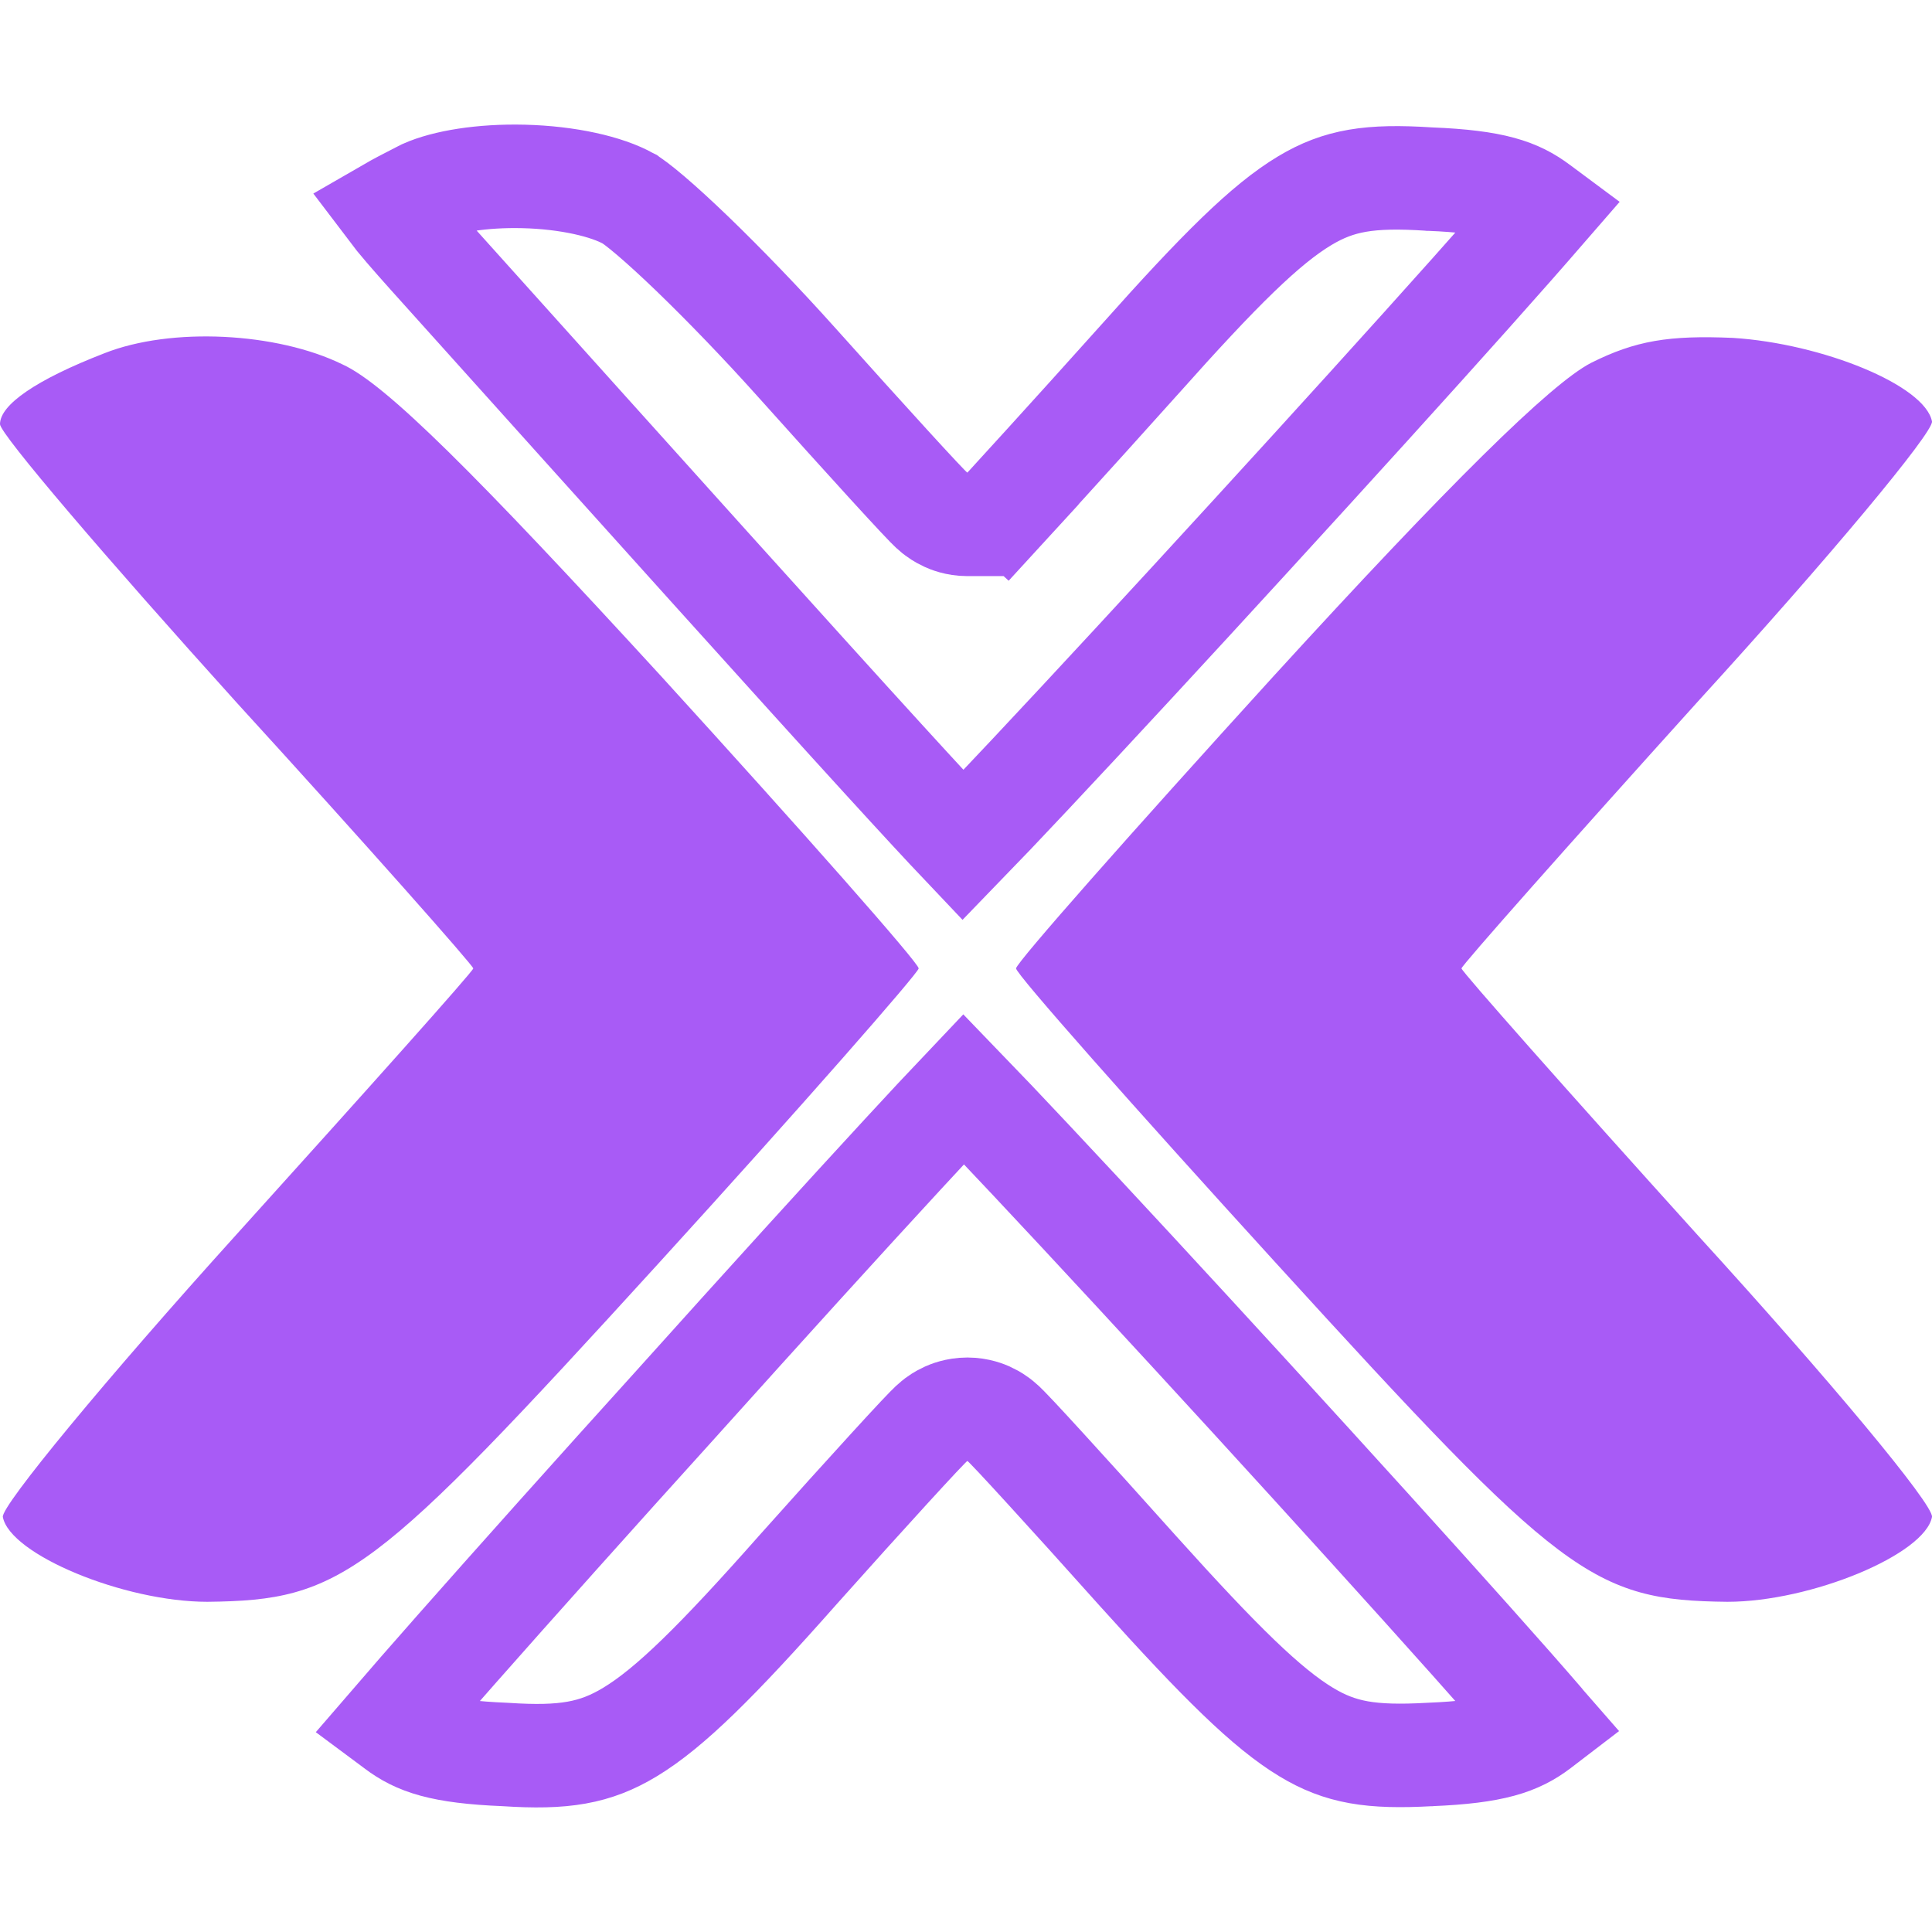 <svg viewBox="0 0 56 56" fill="none" xmlns="http://www.w3.org/2000/svg">
  <g clip-path="url(#clip0_5626_47125)">
    <path d="M12.177 5.596L12.291 5.538C12.905 5.265 13.963 5.084 15.178 5.114C16.465 5.146 17.598 5.408 18.225 5.762L18.233 5.767L18.241 5.771C18.241 5.771 18.245 5.774 18.255 5.78C18.265 5.786 18.279 5.795 18.297 5.807C18.332 5.831 18.378 5.863 18.435 5.906C18.549 5.992 18.692 6.107 18.861 6.251C19.199 6.539 19.613 6.918 20.076 7.364C21 8.256 22.085 9.381 23.091 10.504C24.122 11.656 25.074 12.709 25.773 13.475C26.123 13.857 26.412 14.172 26.619 14.392C26.721 14.501 26.809 14.594 26.877 14.663C26.908 14.695 26.947 14.734 26.985 14.77C27.002 14.785 27.039 14.82 27.085 14.858C27.106 14.874 27.158 14.916 27.229 14.962C27.264 14.984 27.333 15.026 27.426 15.068C27.485 15.095 27.719 15.199 28.04 15.199H28.699L29.145 14.713L28.04 13.699L29.145 14.713L29.145 14.713L29.146 14.712L29.147 14.711L29.151 14.707L29.166 14.69L29.227 14.624L29.457 14.371C29.657 14.152 29.946 13.836 30.3 13.447C31.007 12.669 31.978 11.597 33.03 10.423L33.033 10.42C35.36 7.807 36.687 6.496 37.819 5.817C38.81 5.222 39.708 5.079 41.417 5.19L41.436 5.192L41.455 5.192C43.309 5.267 43.996 5.522 44.608 5.982L44.62 5.991L44.633 6C44.673 6.03 44.713 6.059 44.752 6.088C44.745 6.096 44.738 6.105 44.731 6.113C44.22 6.706 43.495 7.528 42.624 8.504C40.882 10.455 38.573 13.002 36.258 15.53C33.944 18.06 31.627 20.566 29.871 22.436C29.086 23.272 28.417 23.976 27.912 24.496C27.393 23.949 26.644 23.14 25.593 21.988C23.131 19.29 19.051 14.755 12.452 7.41C11.911 6.805 11.543 6.382 11.301 6.061C11.507 5.942 11.789 5.793 12.177 5.596ZM11.044 5.665C11.044 5.666 11.044 5.666 11.044 5.667L11.044 5.665ZM10.906 6.327C10.905 6.328 10.904 6.328 10.904 6.328C10.904 6.328 10.905 6.328 10.906 6.327ZM19.672 40.61L19.675 40.606C22.174 37.825 24.469 35.299 26.157 33.47C26.869 32.698 27.47 32.054 27.931 31.569C28.433 32.088 29.095 32.784 29.87 33.61C31.626 35.479 33.943 37.985 36.258 40.514C38.572 43.043 40.882 45.59 42.623 47.541C43.495 48.517 44.219 49.339 44.73 49.933C44.738 49.941 44.745 49.95 44.752 49.958C44.713 49.988 44.672 50.018 44.63 50.048L44.62 50.055L44.61 50.063C43.996 50.523 43.308 50.778 41.453 50.854L41.443 50.855L41.433 50.855C39.739 50.948 38.858 50.806 37.863 50.206C36.725 49.519 35.378 48.195 32.99 45.542C31.959 44.389 31.007 43.336 30.306 42.57C29.957 42.188 29.667 41.874 29.46 41.653C29.357 41.544 29.269 41.451 29.202 41.383C29.17 41.35 29.131 41.311 29.093 41.275C29.077 41.26 29.039 41.226 28.993 41.188C28.972 41.171 28.92 41.129 28.849 41.084C28.814 41.062 28.745 41.02 28.653 40.978C28.593 40.952 28.36 40.848 28.04 40.848C27.72 40.848 27.486 40.952 27.427 40.978C27.334 41.02 27.265 41.062 27.23 41.084C27.159 41.129 27.107 41.171 27.087 41.188C27.04 41.226 27.003 41.26 26.987 41.275C26.948 41.311 26.909 41.35 26.878 41.383C26.811 41.451 26.722 41.544 26.62 41.653C26.414 41.873 26.125 42.185 25.778 42.565C25.082 43.326 24.14 44.369 23.129 45.502L23.125 45.507C20.78 48.157 19.421 49.501 18.266 50.201C17.25 50.817 16.339 50.966 14.663 50.856L14.645 50.855L14.627 50.854C12.773 50.778 12.083 50.522 11.473 50.064L11.462 50.055L11.45 50.047C11.412 50.02 11.376 49.993 11.341 49.967C11.806 49.427 12.452 48.688 13.238 47.797C14.898 45.917 17.174 43.37 19.672 40.61Z" stroke="#A85BF6" stroke-width="3"/>
    <path d="M3.026 10.239C1.05 11.005 0 11.732 0 12.295C0 12.577 3.106 16.21 6.86 20.366C10.652 24.519 13.718 27.991 13.718 28.07C13.718 28.15 10.612 31.622 6.858 35.778C3.066 39.973 0.04 43.643 0.082 43.968C0.282 45.057 3.591 46.429 6.011 46.429C9.926 46.387 10.813 45.701 19.084 36.624C23.238 32.065 26.628 28.192 26.628 28.07C26.628 27.91 23.28 24.118 19.164 19.601C13.797 13.748 11.177 11.126 9.924 10.561C8.029 9.633 4.963 9.472 3.026 10.239ZM46.116 10.519C44.945 11.126 42 14.031 36.916 19.598C32.802 24.118 29.451 27.91 29.451 28.07C29.451 28.234 32.842 32.065 36.997 36.624C45.267 45.701 46.156 46.387 50.069 46.429C52.491 46.429 55.797 45.057 56 43.968C56.04 43.603 53.013 39.973 49.222 35.817C45.47 31.664 42.362 28.152 42.362 28.07C42.362 27.989 45.47 24.48 49.222 20.324C53.013 16.173 56.04 12.537 56 12.216C55.797 11.165 52.813 9.957 50.23 9.794C48.375 9.714 47.406 9.873 46.116 10.519Z" fill="#A85BF6"/>
  </g>
  <defs>
    <clipPath id="clip0_5626_47125">
      <rect width="56" height="56" fill="white"/>
    </clipPath>
  </defs>
</svg>
